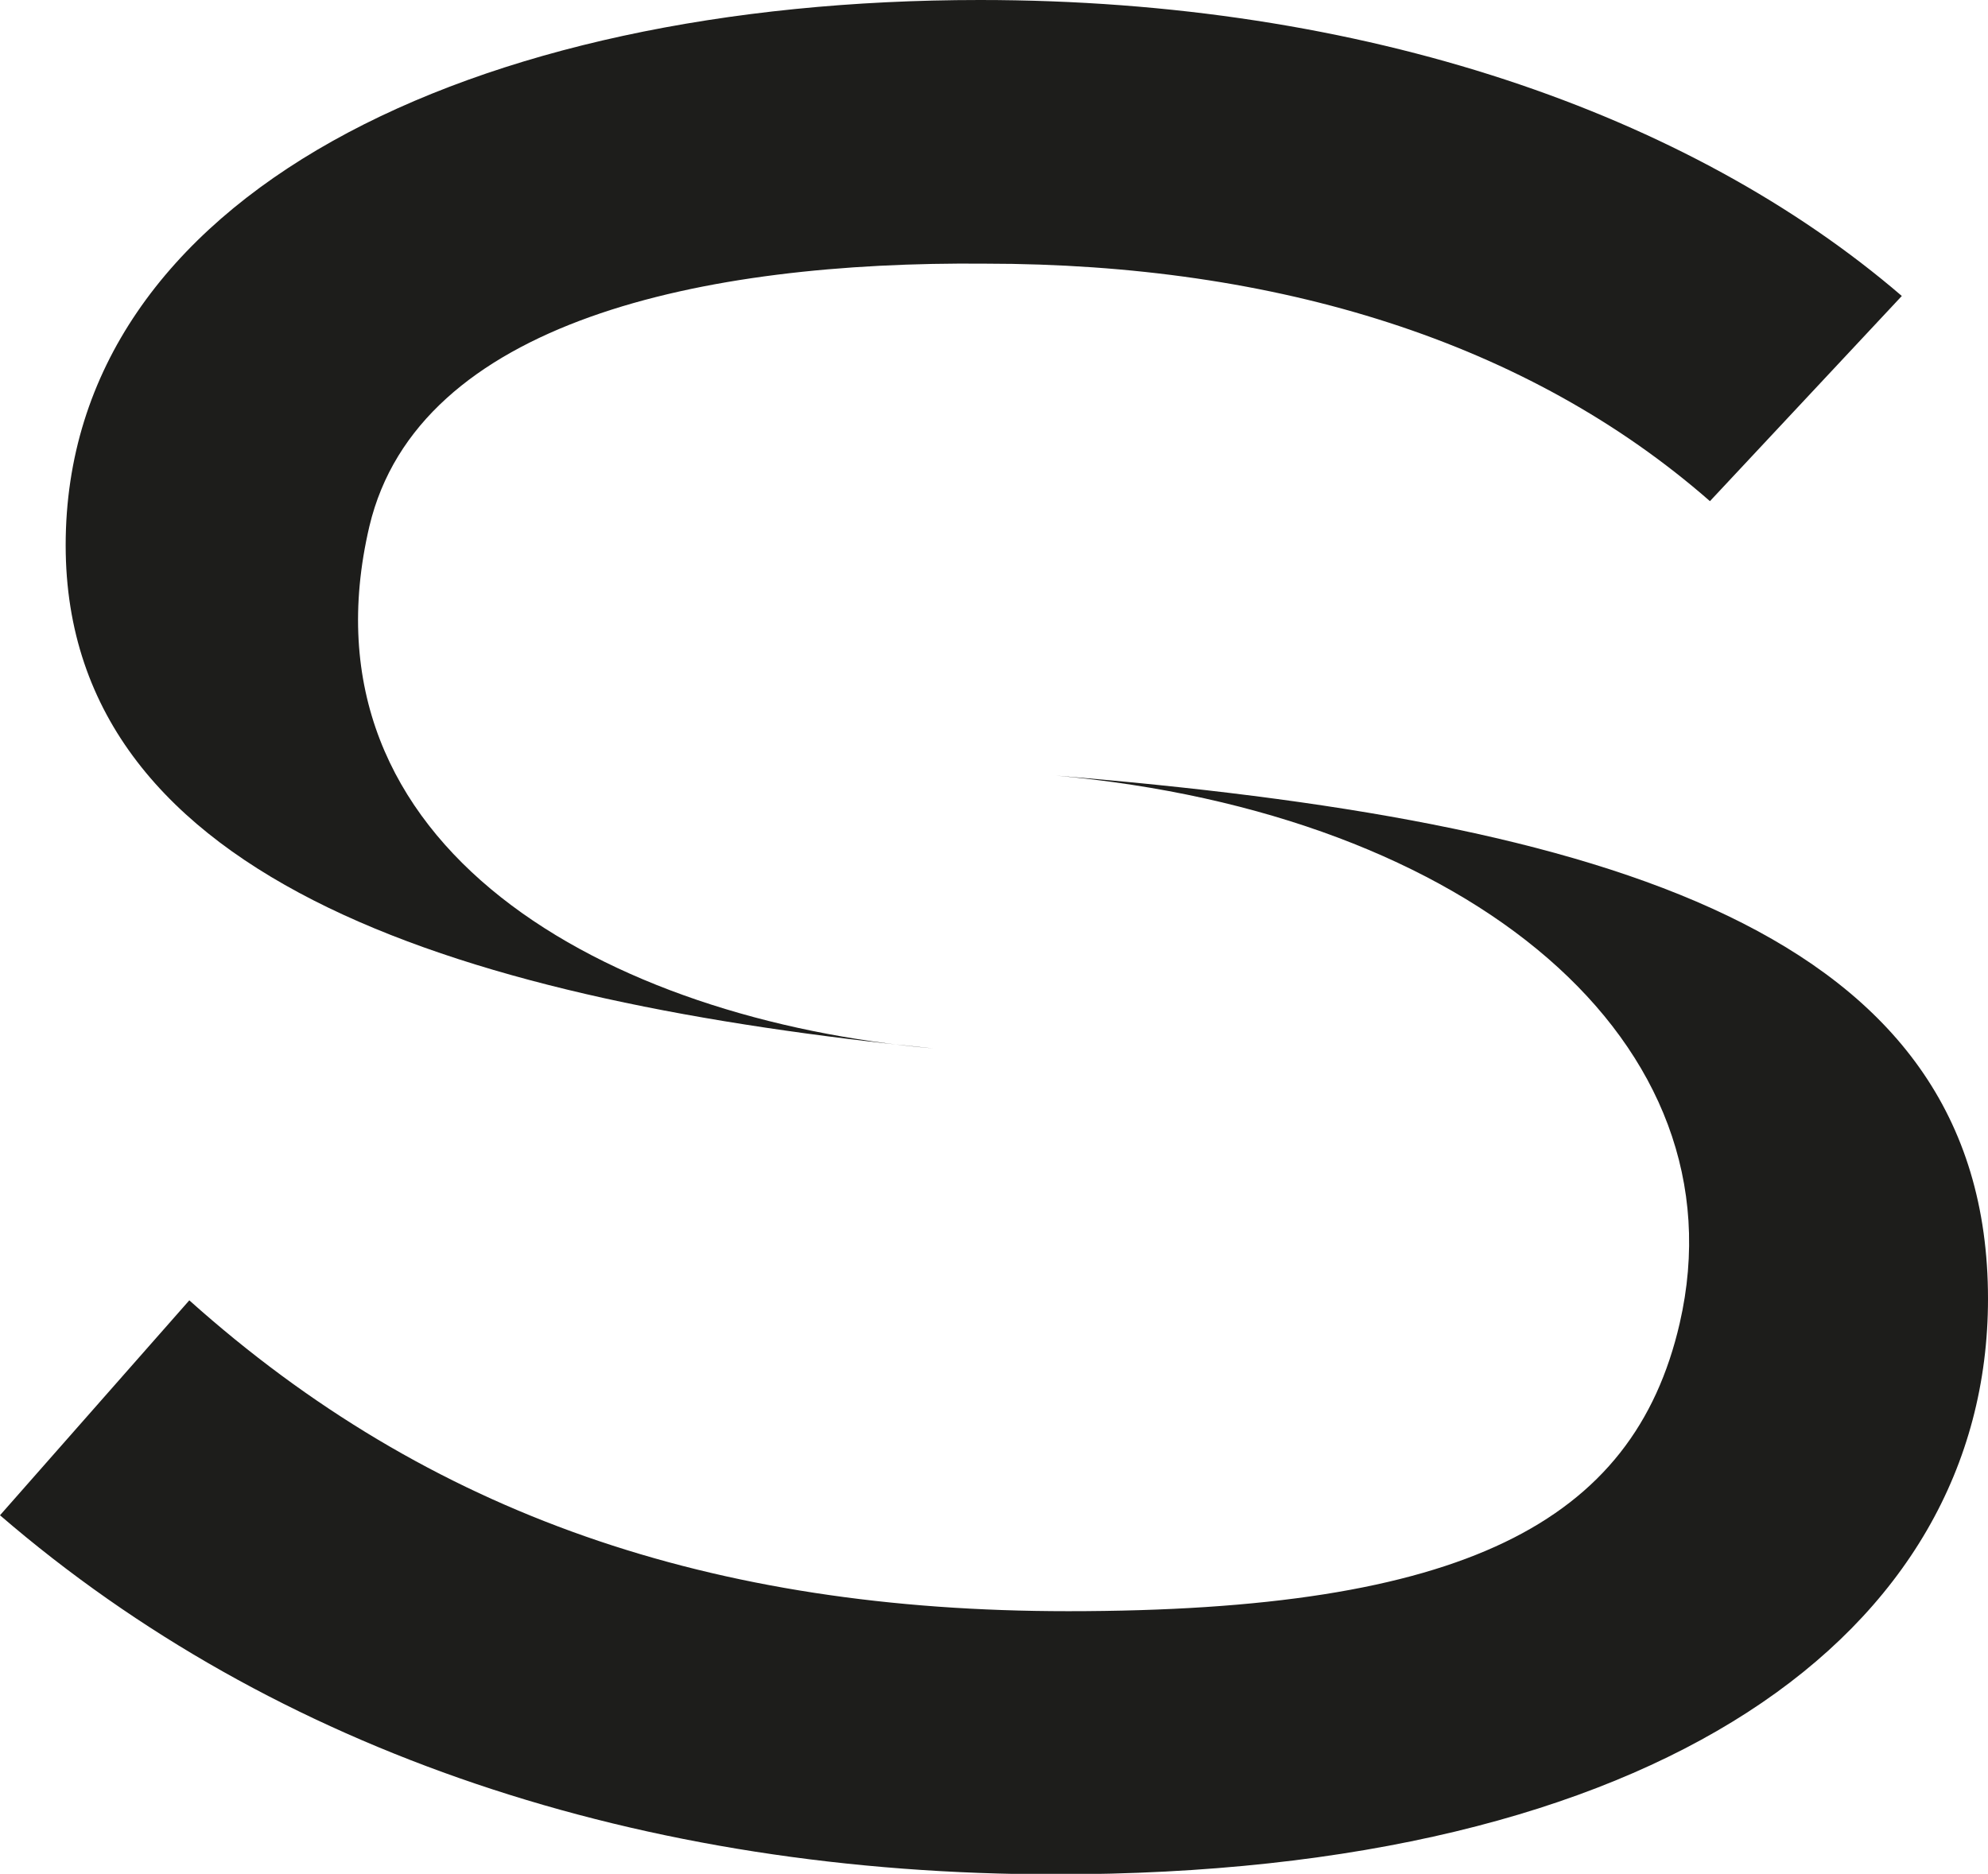 <?xml version="1.0" encoding="UTF-8"?> <svg xmlns="http://www.w3.org/2000/svg" viewBox="0 0 38.75 36.53"><defs><style>.cls-1{fill:#1d1d1b;}</style></defs><g id="Layer_2" data-name="Layer 2"><g id="Kreisler"><path class="cls-1" d="M18.2,20.44v0c-6.36-.56-12.47-3.91-11-10.18.95-4,6.5-5.17,12-5.12,5.71,0,10.59,1.53,14.13,4.63l3.74-4C32.94,2.22,26.59,0,19.1,0,9.21,0,1.28,3.79,1.28,10.63,1.28,17.29,9.29,19.54,18.2,20.44Z"></path><path class="cls-1" d="M20.58,15.12h0c8.1.73,13.42,5.21,12.16,10.68-.9,3.9-4.23,5.61-11.92,5.61-6.94,0-12.45-1.87-17.13-6.06L0,29.54c5.37,4.63,12.51,7,20.58,7,11.72,0,18.17-4.68,18.17-11.22C38.75,18.13,31.28,16,20.58,15.12Z"></path></g></g></svg> 
